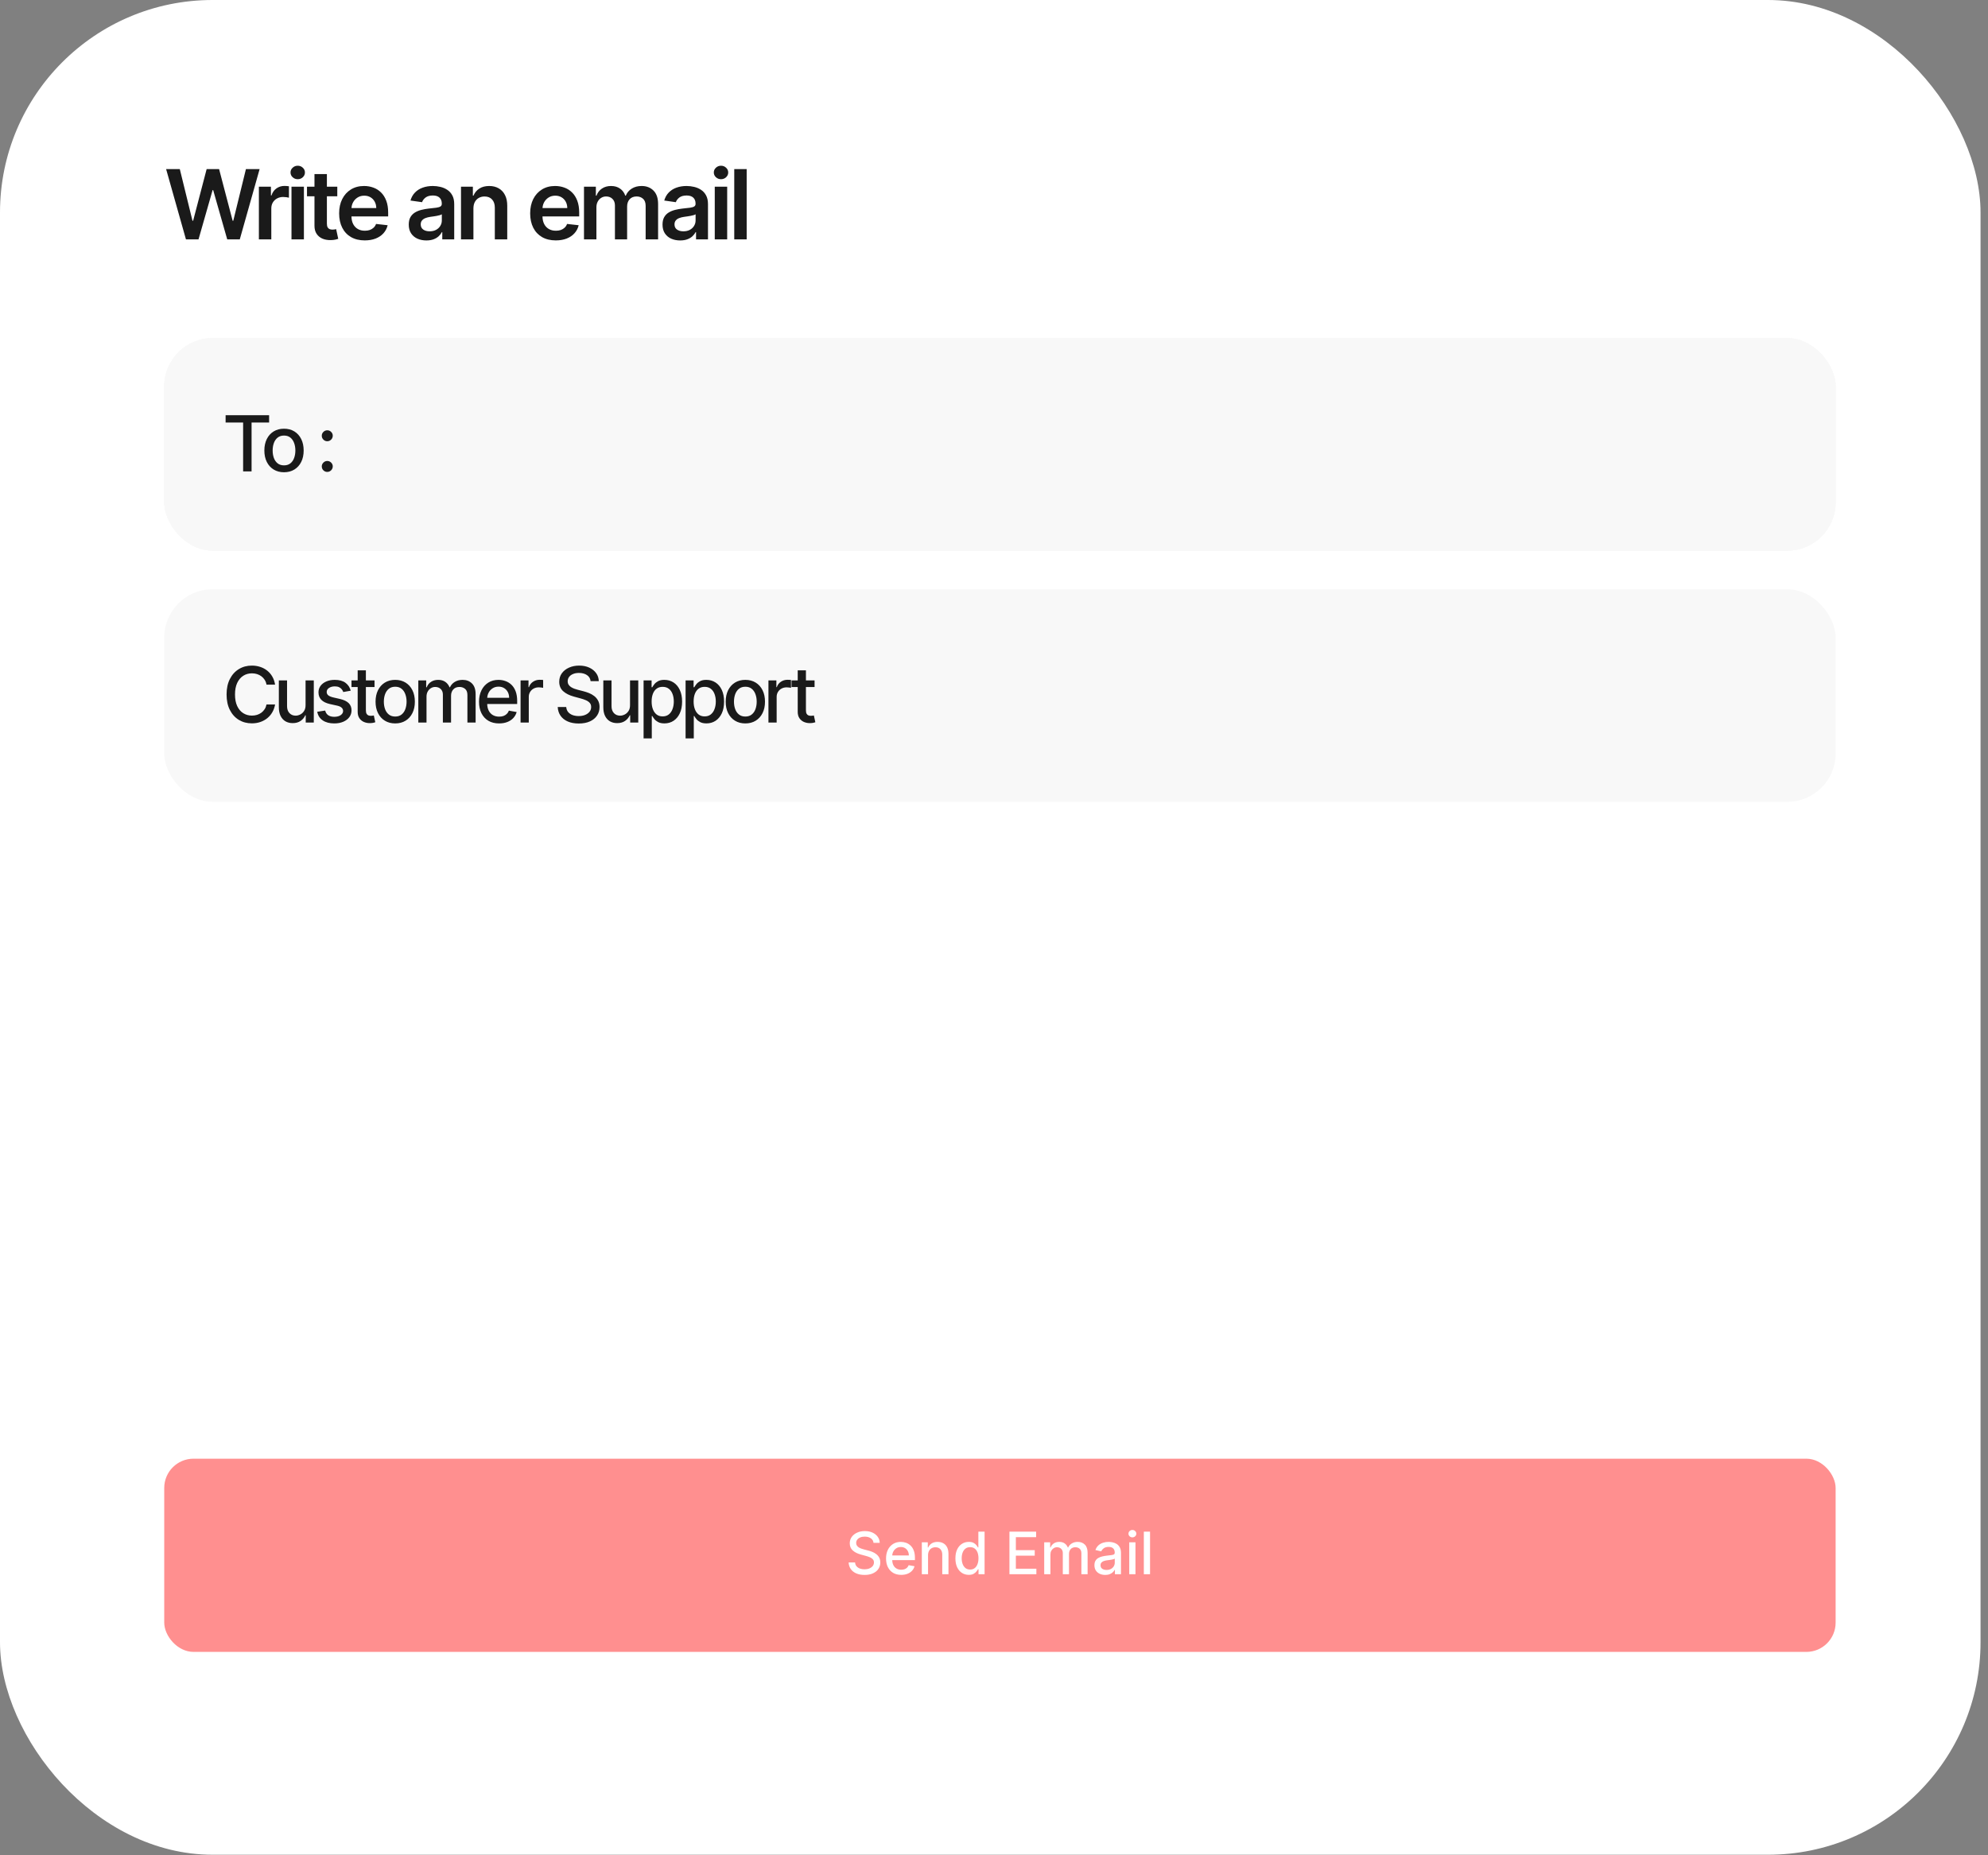<svg width="210" height="196" viewBox="0 0 210 196" fill="none" xmlns="http://www.w3.org/2000/svg">
<rect x="0" y="0" width="210" height="196" fill="#808080" stroke="none"/>
<rect x="4.43606e-10" width="209.212" height="195.945" rx="22.452" fill="white"/>
<path d="M19.643 25.289L17.548 17.866H18.994L20.332 23.321H20.401L21.828 17.866H23.144L24.576 23.324H24.641L25.978 17.866H27.424L25.329 25.289H24.003L22.517 20.081H22.459L20.97 25.289H19.643ZM27.347 25.289V19.722H28.619V20.65H28.677C28.779 20.328 28.952 20.081 29.199 19.907C29.448 19.73 29.732 19.642 30.05 19.642C30.123 19.642 30.204 19.646 30.293 19.653C30.385 19.658 30.461 19.666 30.522 19.678V20.885C30.466 20.866 30.378 20.849 30.257 20.834C30.139 20.818 30.024 20.809 29.913 20.809C29.674 20.809 29.459 20.861 29.268 20.965C29.079 21.067 28.931 21.208 28.822 21.389C28.713 21.57 28.659 21.779 28.659 22.016V25.289H27.347ZM30.791 25.289V19.722H32.103V25.289H30.791ZM31.45 18.932C31.242 18.932 31.064 18.863 30.914 18.725C30.764 18.585 30.689 18.417 30.689 18.222C30.689 18.023 30.764 17.855 30.914 17.718C31.064 17.578 31.242 17.508 31.45 17.508C31.66 17.508 31.839 17.578 31.987 17.718C32.136 17.855 32.211 18.023 32.211 18.222C32.211 18.417 32.136 18.585 31.987 18.725C31.839 18.863 31.66 18.932 31.45 18.932ZM35.629 19.722V20.737H32.429V19.722H35.629ZM33.219 18.388H34.531V23.614C34.531 23.791 34.557 23.926 34.61 24.02C34.666 24.112 34.739 24.175 34.828 24.209C34.917 24.242 35.016 24.259 35.125 24.259C35.207 24.259 35.282 24.253 35.35 24.241C35.42 24.229 35.473 24.218 35.509 24.209L35.73 25.234C35.66 25.258 35.56 25.285 35.429 25.314C35.301 25.343 35.144 25.36 34.958 25.365C34.63 25.374 34.334 25.325 34.07 25.216C33.807 25.105 33.598 24.933 33.444 24.701C33.291 24.47 33.216 24.18 33.219 23.832V18.388ZM38.528 25.397C37.97 25.397 37.488 25.281 37.082 25.049C36.678 24.815 36.368 24.484 36.151 24.056C35.933 23.626 35.824 23.12 35.824 22.538C35.824 21.965 35.933 21.463 36.151 21.03C36.37 20.595 36.677 20.257 37.071 20.015C37.465 19.771 37.928 19.649 38.459 19.649C38.802 19.649 39.126 19.705 39.43 19.816C39.737 19.925 40.008 20.094 40.242 20.324C40.479 20.553 40.665 20.845 40.8 21.201C40.936 21.553 41.003 21.974 41.003 22.462V22.864H36.441V21.98H39.746C39.743 21.729 39.689 21.505 39.583 21.309C39.476 21.111 39.328 20.955 39.137 20.842C38.948 20.728 38.729 20.672 38.477 20.672C38.209 20.672 37.974 20.737 37.771 20.867C37.568 20.995 37.409 21.164 37.296 21.375C37.185 21.582 37.128 21.811 37.126 22.059V22.831C37.126 23.155 37.185 23.433 37.303 23.665C37.422 23.895 37.587 24.071 37.8 24.194C38.012 24.315 38.261 24.375 38.546 24.375C38.737 24.375 38.91 24.349 39.064 24.296C39.219 24.24 39.353 24.159 39.467 24.053C39.58 23.946 39.666 23.815 39.724 23.658L40.949 23.795C40.872 24.119 40.724 24.402 40.507 24.643C40.292 24.883 40.016 25.069 39.681 25.202C39.345 25.332 38.961 25.397 38.528 25.397ZM45.041 25.401C44.689 25.401 44.371 25.338 44.088 25.212C43.808 25.084 43.586 24.896 43.421 24.647C43.26 24.398 43.178 24.091 43.178 23.727C43.178 23.413 43.236 23.153 43.352 22.947C43.468 22.742 43.627 22.578 43.827 22.454C44.028 22.331 44.254 22.238 44.505 22.175C44.759 22.11 45.021 22.063 45.291 22.034C45.617 22 45.882 21.97 46.085 21.944C46.288 21.915 46.435 21.871 46.527 21.813C46.621 21.753 46.669 21.66 46.669 21.534V21.512C46.669 21.239 46.588 21.028 46.426 20.878C46.264 20.728 46.031 20.653 45.726 20.653C45.405 20.653 45.15 20.723 44.962 20.863C44.776 21.004 44.65 21.169 44.585 21.36L43.36 21.186C43.456 20.848 43.616 20.565 43.838 20.338C44.06 20.108 44.332 19.937 44.654 19.823C44.975 19.707 45.33 19.649 45.719 19.649C45.987 19.649 46.254 19.681 46.52 19.744C46.786 19.806 47.029 19.91 47.248 20.055C47.468 20.198 47.645 20.392 47.778 20.639C47.913 20.885 47.98 21.193 47.98 21.563V25.289H46.719V24.524H46.676C46.596 24.678 46.484 24.823 46.339 24.959C46.196 25.092 46.016 25.199 45.799 25.281C45.584 25.361 45.331 25.401 45.041 25.401ZM45.382 24.437C45.645 24.437 45.874 24.385 46.067 24.281C46.26 24.175 46.409 24.035 46.513 23.861C46.619 23.687 46.672 23.497 46.672 23.292V22.636C46.631 22.67 46.561 22.701 46.462 22.73C46.365 22.759 46.257 22.784 46.136 22.806C46.015 22.828 45.895 22.847 45.777 22.864C45.659 22.881 45.556 22.895 45.469 22.907C45.273 22.934 45.098 22.978 44.944 23.038C44.789 23.098 44.667 23.183 44.577 23.292C44.488 23.398 44.443 23.536 44.443 23.705C44.443 23.946 44.532 24.129 44.708 24.252C44.884 24.375 45.109 24.437 45.382 24.437ZM50.009 22.027V25.289H48.697V19.722H49.951V20.668H50.016C50.144 20.356 50.349 20.108 50.629 19.925C50.911 19.741 51.261 19.649 51.676 19.649C52.06 19.649 52.395 19.732 52.68 19.896C52.968 20.06 53.19 20.298 53.347 20.61C53.506 20.922 53.585 21.3 53.582 21.744V25.289H52.27V21.947C52.27 21.575 52.174 21.284 51.98 21.074C51.79 20.863 51.525 20.758 51.187 20.758C50.957 20.758 50.753 20.809 50.574 20.911C50.398 21.01 50.259 21.154 50.158 21.342C50.059 21.53 50.009 21.759 50.009 22.027ZM58.707 25.397C58.149 25.397 57.667 25.281 57.261 25.049C56.857 24.815 56.547 24.484 56.329 24.056C56.112 23.626 56.003 23.12 56.003 22.538C56.003 21.965 56.112 21.463 56.329 21.03C56.549 20.595 56.856 20.257 57.25 20.015C57.644 19.771 58.106 19.649 58.638 19.649C58.981 19.649 59.305 19.705 59.609 19.816C59.916 19.925 60.187 20.094 60.421 20.324C60.658 20.553 60.844 20.845 60.979 21.201C61.114 21.553 61.182 21.974 61.182 22.462V22.864H56.619V21.98H59.924C59.922 21.729 59.868 21.505 59.761 21.309C59.655 21.111 59.506 20.955 59.316 20.842C59.127 20.728 58.907 20.672 58.656 20.672C58.388 20.672 58.152 20.737 57.949 20.867C57.746 20.995 57.588 21.164 57.474 21.375C57.363 21.582 57.307 21.811 57.304 22.059V22.831C57.304 23.155 57.363 23.433 57.482 23.665C57.6 23.895 57.766 24.071 57.978 24.194C58.191 24.315 58.44 24.375 58.725 24.375C58.916 24.375 59.089 24.349 59.243 24.296C59.398 24.24 59.532 24.159 59.645 24.053C59.759 23.946 59.845 23.815 59.903 23.658L61.128 23.795C61.05 24.119 60.903 24.402 60.685 24.643C60.471 24.883 60.195 25.069 59.859 25.202C59.523 25.332 59.139 25.397 58.707 25.397ZM61.689 25.289V19.722H62.943V20.668H63.008C63.124 20.349 63.316 20.1 63.585 19.921C63.853 19.74 64.173 19.649 64.545 19.649C64.922 19.649 65.24 19.741 65.498 19.925C65.759 20.106 65.943 20.354 66.049 20.668H66.107C66.23 20.359 66.438 20.112 66.73 19.928C67.025 19.742 67.374 19.649 67.778 19.649C68.29 19.649 68.708 19.811 69.032 20.135C69.356 20.459 69.517 20.931 69.517 21.552V25.289H68.202V21.755C68.202 21.41 68.11 21.157 67.926 20.998C67.743 20.836 67.518 20.755 67.252 20.755C66.936 20.755 66.688 20.854 66.509 21.052C66.333 21.248 66.245 21.503 66.245 21.817V25.289H64.958V21.701C64.958 21.413 64.871 21.184 64.697 21.012C64.526 20.841 64.301 20.755 64.023 20.755C63.835 20.755 63.663 20.803 63.509 20.9C63.354 20.994 63.231 21.128 63.139 21.302C63.047 21.474 63.001 21.674 63.001 21.904V25.289H61.689ZM71.848 25.401C71.495 25.401 71.177 25.338 70.894 25.212C70.614 25.084 70.392 24.896 70.228 24.647C70.066 24.398 69.985 24.091 69.985 23.727C69.985 23.413 70.043 23.153 70.159 22.947C70.275 22.742 70.433 22.578 70.633 22.454C70.834 22.331 71.06 22.238 71.311 22.175C71.565 22.11 71.827 22.063 72.098 22.034C72.424 22 72.688 21.97 72.891 21.944C73.094 21.915 73.242 21.871 73.334 21.813C73.428 21.753 73.475 21.66 73.475 21.534V21.512C73.475 21.239 73.394 21.028 73.232 20.878C73.07 20.728 72.837 20.653 72.533 20.653C72.211 20.653 71.956 20.723 71.768 20.863C71.582 21.004 71.456 21.169 71.391 21.36L70.166 21.186C70.263 20.848 70.422 20.565 70.644 20.338C70.867 20.108 71.138 19.937 71.46 19.823C71.781 19.707 72.136 19.649 72.525 19.649C72.793 19.649 73.061 19.681 73.326 19.744C73.592 19.806 73.835 19.91 74.055 20.055C74.275 20.198 74.451 20.392 74.584 20.639C74.719 20.885 74.787 21.193 74.787 21.563V25.289H73.526V24.524H73.482C73.402 24.678 73.29 24.823 73.145 24.959C73.002 25.092 72.823 25.199 72.605 25.281C72.39 25.361 72.138 25.401 71.848 25.401ZM72.188 24.437C72.452 24.437 72.68 24.385 72.873 24.281C73.067 24.175 73.215 24.035 73.319 23.861C73.425 23.687 73.478 23.497 73.478 23.292V22.636C73.437 22.67 73.367 22.701 73.268 22.73C73.172 22.759 73.063 22.784 72.942 22.806C72.821 22.828 72.702 22.847 72.583 22.864C72.465 22.881 72.362 22.895 72.275 22.907C72.079 22.934 71.904 22.978 71.75 23.038C71.595 23.098 71.473 23.183 71.384 23.292C71.294 23.398 71.25 23.536 71.25 23.705C71.25 23.946 71.338 24.129 71.514 24.252C71.691 24.375 71.915 24.437 72.188 24.437ZM75.503 25.289V19.722H76.815V25.289H75.503ZM76.163 18.932C75.955 18.932 75.776 18.863 75.627 18.725C75.477 18.585 75.402 18.417 75.402 18.222C75.402 18.023 75.477 17.855 75.627 17.718C75.776 17.578 75.955 17.508 76.163 17.508C76.373 17.508 76.552 17.578 76.699 17.718C76.849 17.855 76.924 18.023 76.924 18.222C76.924 18.417 76.849 18.585 76.699 18.725C76.552 18.863 76.373 18.932 76.163 18.932ZM78.874 17.866V25.289H77.562V17.866H78.874Z" fill="#1A1A1A"/>
<rect x="17.349" y="35.72" width="176.555" height="22.452" rx="5.103" fill="#F8F8F8"/>
<rect x="17.349" y="35.72" width="176.555" height="22.452" rx="5.103" fill="#F8F8F8"/>
<rect x="17.349" y="35.72" width="176.555" height="22.452" rx="5.103" fill="#F8F8F8"/>
<path d="M23.832 44.635V43.864H28.427V44.635H26.575V49.801H25.682V44.635H23.832ZM30.001 49.891C29.583 49.891 29.219 49.795 28.908 49.604C28.597 49.413 28.355 49.145 28.183 48.801C28.011 48.457 27.925 48.055 27.925 47.595C27.925 47.133 28.011 46.729 28.183 46.383C28.355 46.037 28.597 45.768 28.908 45.577C29.219 45.386 29.583 45.29 30.001 45.29C30.418 45.29 30.783 45.386 31.094 45.577C31.405 45.768 31.647 46.037 31.819 46.383C31.991 46.729 32.077 47.133 32.077 47.595C32.077 48.055 31.991 48.457 31.819 48.801C31.647 49.145 31.405 49.413 31.094 49.604C30.783 49.795 30.418 49.891 30.001 49.891ZM30.004 49.163C30.274 49.163 30.499 49.092 30.676 48.949C30.854 48.806 30.986 48.615 31.071 48.378C31.158 48.14 31.201 47.878 31.201 47.592C31.201 47.308 31.158 47.047 31.071 46.809C30.986 46.569 30.854 46.377 30.676 46.232C30.499 46.087 30.274 46.015 30.004 46.015C29.731 46.015 29.505 46.087 29.325 46.232C29.148 46.377 29.015 46.569 28.928 46.809C28.843 47.047 28.801 47.308 28.801 47.592C28.801 47.878 28.843 48.14 28.928 48.378C29.015 48.615 29.148 48.806 29.325 48.949C29.505 49.092 29.731 49.163 30.004 49.163ZM34.571 49.856C34.413 49.856 34.276 49.8 34.162 49.688C34.048 49.574 33.991 49.437 33.991 49.276C33.991 49.118 34.048 48.983 34.162 48.871C34.276 48.757 34.413 48.7 34.571 48.7C34.73 48.7 34.866 48.757 34.98 48.871C35.094 48.983 35.151 49.118 35.151 49.276C35.151 49.383 35.124 49.48 35.07 49.569C35.018 49.656 34.948 49.726 34.861 49.778C34.774 49.83 34.677 49.856 34.571 49.856ZM34.571 46.615C34.413 46.615 34.276 46.558 34.162 46.444C34.048 46.33 33.991 46.194 33.991 46.035C33.991 45.877 34.048 45.741 34.162 45.629C34.276 45.515 34.413 45.458 34.571 45.458C34.73 45.458 34.866 45.515 34.98 45.629C35.094 45.741 35.151 45.877 35.151 46.035C35.151 46.141 35.124 46.239 35.07 46.328C35.018 46.415 34.948 46.484 34.861 46.537C34.774 46.589 34.677 46.615 34.571 46.615Z" fill="#1A1A1A"/>
<rect x="17.349" y="62.255" width="176.555" height="22.452" rx="5.103" fill="#F8F8F8"/>
<path d="M29.057 72.33H28.152C28.117 72.136 28.053 71.966 27.958 71.819C27.863 71.672 27.747 71.548 27.61 71.445C27.473 71.343 27.319 71.266 27.149 71.213C26.981 71.161 26.802 71.135 26.613 71.135C26.27 71.135 25.964 71.221 25.694 71.393C25.425 71.565 25.212 71.817 25.056 72.15C24.901 72.482 24.824 72.888 24.824 73.368C24.824 73.851 24.901 74.259 25.056 74.591C25.212 74.924 25.426 75.175 25.696 75.345C25.967 75.515 26.271 75.6 26.61 75.6C26.797 75.6 26.975 75.575 27.143 75.525C27.313 75.472 27.467 75.396 27.604 75.296C27.741 75.195 27.857 75.072 27.952 74.927C28.049 74.781 28.115 74.612 28.152 74.423L29.057 74.426C29.008 74.718 28.915 74.986 28.775 75.232C28.638 75.475 28.461 75.686 28.245 75.864C28.03 76.04 27.785 76.176 27.509 76.273C27.232 76.369 26.93 76.418 26.604 76.418C26.09 76.418 25.632 76.296 25.23 76.052C24.828 75.807 24.511 75.456 24.279 75C24.049 74.544 23.934 74 23.934 73.368C23.934 72.734 24.05 72.189 24.282 71.735C24.514 71.279 24.831 70.929 25.233 70.686C25.635 70.44 26.092 70.317 26.604 70.317C26.919 70.317 27.213 70.363 27.485 70.454C27.76 70.543 28.006 70.674 28.225 70.848C28.443 71.02 28.624 71.231 28.767 71.48C28.91 71.728 29.006 72.011 29.057 72.33ZM32.278 74.49V71.883H33.147V76.336H32.295V75.565H32.248C32.146 75.803 31.982 76.001 31.756 76.16C31.532 76.316 31.252 76.394 30.918 76.394C30.632 76.394 30.378 76.332 30.158 76.206C29.94 76.078 29.768 75.89 29.642 75.641C29.518 75.391 29.456 75.083 29.456 74.716V71.883H30.323V74.611C30.323 74.915 30.407 75.156 30.576 75.336C30.744 75.516 30.962 75.606 31.231 75.606C31.393 75.606 31.555 75.565 31.715 75.484C31.877 75.403 32.012 75.28 32.118 75.116C32.226 74.951 32.279 74.743 32.278 74.49ZM37.047 72.97L36.261 73.109C36.228 73.009 36.176 72.913 36.104 72.823C36.035 72.732 35.94 72.657 35.82 72.599C35.7 72.541 35.551 72.512 35.371 72.512C35.125 72.512 34.92 72.567 34.756 72.677C34.592 72.786 34.51 72.926 34.51 73.098C34.51 73.247 34.565 73.367 34.675 73.457C34.785 73.548 34.963 73.623 35.209 73.681L35.916 73.843C36.326 73.938 36.631 74.084 36.832 74.281C37.033 74.478 37.134 74.734 37.134 75.049C37.134 75.316 37.056 75.554 36.902 75.762C36.749 75.969 36.535 76.132 36.261 76.249C35.988 76.367 35.672 76.426 35.313 76.426C34.814 76.426 34.407 76.32 34.092 76.107C33.777 75.893 33.584 75.588 33.512 75.194L34.35 75.067C34.403 75.285 34.51 75.45 34.672 75.562C34.834 75.672 35.046 75.728 35.307 75.728C35.591 75.728 35.818 75.669 35.988 75.551C36.158 75.431 36.243 75.285 36.243 75.113C36.243 74.974 36.191 74.857 36.087 74.762C35.984 74.667 35.827 74.596 35.614 74.548L34.861 74.382C34.445 74.288 34.138 74.137 33.939 73.93C33.741 73.723 33.643 73.461 33.643 73.144C33.643 72.881 33.716 72.651 33.863 72.454C34.01 72.257 34.213 72.103 34.472 71.993C34.731 71.881 35.028 71.825 35.362 71.825C35.843 71.825 36.222 71.93 36.499 72.138C36.775 72.345 36.958 72.622 37.047 72.97ZM39.563 71.883V72.579H37.13V71.883H39.563ZM37.783 70.816H38.65V75.029C38.65 75.197 38.675 75.324 38.725 75.409C38.775 75.492 38.84 75.549 38.919 75.58C39.001 75.609 39.088 75.623 39.183 75.623C39.253 75.623 39.314 75.618 39.366 75.609C39.418 75.599 39.459 75.591 39.488 75.585L39.644 76.302C39.594 76.321 39.522 76.34 39.43 76.36C39.337 76.381 39.221 76.392 39.082 76.394C38.854 76.398 38.641 76.358 38.444 76.273C38.247 76.188 38.087 76.056 37.965 75.878C37.844 75.701 37.783 75.477 37.783 75.209V70.816ZM41.747 76.426C41.33 76.426 40.965 76.331 40.654 76.139C40.343 75.948 40.102 75.68 39.929 75.336C39.757 74.992 39.671 74.59 39.671 74.13C39.671 73.668 39.757 73.264 39.929 72.918C40.102 72.572 40.343 72.303 40.654 72.112C40.965 71.921 41.33 71.825 41.747 71.825C42.165 71.825 42.529 71.921 42.84 72.112C43.151 72.303 43.393 72.572 43.565 72.918C43.737 73.264 43.823 73.668 43.823 74.13C43.823 74.59 43.737 74.992 43.565 75.336C43.393 75.68 43.151 75.948 42.84 76.139C42.529 76.331 42.165 76.426 41.747 76.426ZM41.75 75.699C42.021 75.699 42.245 75.627 42.423 75.484C42.601 75.341 42.732 75.151 42.817 74.913C42.904 74.675 42.948 74.413 42.948 74.127C42.948 73.843 42.904 73.582 42.817 73.344C42.732 73.105 42.601 72.912 42.423 72.767C42.245 72.622 42.021 72.55 41.75 72.55C41.478 72.55 41.252 72.622 41.072 72.767C40.894 72.912 40.762 73.105 40.675 73.344C40.59 73.582 40.547 73.843 40.547 74.127C40.547 74.413 40.59 74.675 40.675 74.913C40.762 75.151 40.894 75.341 41.072 75.484C41.252 75.627 41.478 75.699 41.75 75.699ZM44.188 76.336V71.883H45.02V72.608H45.075C45.168 72.362 45.32 72.171 45.531 72.034C45.741 71.895 45.994 71.825 46.287 71.825C46.585 71.825 46.834 71.895 47.035 72.034C47.238 72.173 47.388 72.364 47.485 72.608H47.531C47.638 72.37 47.807 72.181 48.038 72.04C48.27 71.897 48.547 71.825 48.868 71.825C49.272 71.825 49.601 71.952 49.856 72.205C50.113 72.458 50.242 72.84 50.242 73.35V76.336H49.375V73.431C49.375 73.13 49.293 72.911 49.129 72.776C48.964 72.641 48.768 72.573 48.54 72.573C48.258 72.573 48.038 72.66 47.882 72.834C47.725 73.006 47.647 73.227 47.647 73.498V76.336H46.783V73.376C46.783 73.135 46.708 72.94 46.557 72.793C46.406 72.647 46.21 72.573 45.968 72.573C45.804 72.573 45.652 72.617 45.513 72.704C45.376 72.789 45.265 72.907 45.18 73.06C45.097 73.213 45.055 73.39 45.055 73.591V76.336H44.188ZM52.721 76.426C52.282 76.426 51.904 76.333 51.587 76.145C51.272 75.956 51.028 75.69 50.856 75.348C50.686 75.004 50.601 74.601 50.601 74.139C50.601 73.683 50.686 73.281 50.856 72.933C51.028 72.585 51.268 72.313 51.575 72.118C51.885 71.923 52.246 71.825 52.66 71.825C52.911 71.825 53.155 71.867 53.39 71.95C53.626 72.033 53.838 72.163 54.025 72.341C54.213 72.519 54.361 72.75 54.469 73.034C54.577 73.316 54.631 73.659 54.631 74.063V74.371H51.091V73.721H53.782C53.782 73.493 53.735 73.291 53.643 73.115C53.55 72.938 53.419 72.797 53.251 72.695C53.085 72.593 52.89 72.541 52.666 72.541C52.422 72.541 52.209 72.601 52.028 72.721C51.848 72.839 51.709 72.994 51.61 73.185C51.514 73.374 51.465 73.58 51.465 73.802V74.31C51.465 74.608 51.517 74.861 51.622 75.069C51.728 75.278 51.876 75.438 52.065 75.548C52.255 75.656 52.476 75.71 52.729 75.71C52.894 75.71 53.043 75.687 53.179 75.641C53.314 75.592 53.431 75.521 53.529 75.426C53.628 75.331 53.703 75.214 53.756 75.075L54.576 75.223C54.51 75.465 54.392 75.676 54.222 75.858C54.054 76.038 53.843 76.178 53.587 76.278C53.334 76.377 53.045 76.426 52.721 76.426ZM54.99 76.336V71.883H55.828V72.591H55.875C55.956 72.351 56.099 72.162 56.304 72.025C56.511 71.886 56.745 71.816 57.005 71.816C57.06 71.816 57.123 71.818 57.197 71.822C57.272 71.826 57.331 71.831 57.374 71.837V72.666C57.339 72.656 57.277 72.646 57.188 72.634C57.099 72.621 57.01 72.614 56.921 72.614C56.717 72.614 56.534 72.657 56.373 72.744C56.215 72.829 56.089 72.948 55.997 73.101C55.904 73.252 55.857 73.424 55.857 73.617V76.336H54.99ZM62.388 71.959C62.357 71.684 62.229 71.471 62.005 71.321C61.781 71.168 61.498 71.092 61.158 71.092C60.915 71.092 60.704 71.13 60.526 71.208C60.348 71.283 60.21 71.387 60.112 71.521C60.015 71.652 59.967 71.802 59.967 71.97C59.967 72.111 59.999 72.233 60.065 72.335C60.133 72.438 60.221 72.524 60.329 72.593C60.439 72.661 60.557 72.718 60.683 72.764C60.808 72.809 60.929 72.846 61.045 72.875L61.625 73.025C61.815 73.072 62.009 73.135 62.208 73.214C62.407 73.293 62.592 73.397 62.762 73.527C62.932 73.656 63.069 73.817 63.173 74.008C63.28 74.2 63.333 74.429 63.333 74.695C63.333 75.032 63.246 75.33 63.072 75.591C62.9 75.852 62.65 76.058 62.321 76.209C61.994 76.36 61.599 76.435 61.135 76.435C60.691 76.435 60.306 76.365 59.981 76.223C59.656 76.082 59.402 75.882 59.219 75.623C59.035 75.362 58.934 75.053 58.914 74.695H59.813C59.83 74.91 59.9 75.089 60.022 75.232C60.145 75.373 60.303 75.478 60.494 75.548C60.688 75.615 60.899 75.649 61.129 75.649C61.383 75.649 61.608 75.61 61.805 75.53C62.004 75.449 62.16 75.337 62.275 75.194C62.389 75.049 62.446 74.88 62.446 74.687C62.446 74.511 62.395 74.367 62.295 74.255C62.196 74.143 62.062 74.05 61.892 73.976C61.724 73.903 61.533 73.838 61.321 73.782L60.619 73.591C60.144 73.461 59.767 73.271 59.488 73.02C59.212 72.768 59.074 72.436 59.074 72.022C59.074 71.68 59.166 71.382 59.352 71.126C59.538 70.871 59.789 70.673 60.106 70.532C60.423 70.389 60.78 70.317 61.179 70.317C61.581 70.317 61.935 70.388 62.243 70.529C62.552 70.67 62.795 70.865 62.973 71.112C63.151 71.357 63.244 71.64 63.252 71.959H62.388ZM66.552 74.49V71.883H67.422V76.336H66.57V75.565H66.523C66.421 75.803 66.256 76.001 66.03 76.16C65.806 76.316 65.527 76.394 65.192 76.394C64.906 76.394 64.653 76.332 64.433 76.206C64.214 76.078 64.042 75.89 63.917 75.641C63.793 75.391 63.731 75.083 63.731 74.716V71.883H64.598V74.611C64.598 74.915 64.682 75.156 64.85 75.336C65.018 75.516 65.237 75.606 65.505 75.606C65.668 75.606 65.829 75.565 65.99 75.484C66.152 75.403 66.286 75.28 66.393 75.116C66.501 74.951 66.554 74.743 66.552 74.49ZM67.984 78.006V71.883H68.831V72.605H68.903C68.954 72.512 69.026 72.405 69.121 72.283C69.215 72.162 69.347 72.055 69.515 71.964C69.683 71.871 69.905 71.825 70.182 71.825C70.541 71.825 70.862 71.916 71.144 72.098C71.427 72.279 71.648 72.541 71.808 72.883C71.971 73.225 72.052 73.637 72.052 74.118C72.052 74.6 71.972 75.012 71.811 75.356C71.651 75.699 71.43 75.962 71.15 76.148C70.87 76.332 70.55 76.423 70.191 76.423C69.92 76.423 69.699 76.378 69.527 76.287C69.356 76.196 69.223 76.09 69.126 75.968C69.03 75.846 68.955 75.738 68.903 75.644H68.851V78.006H67.984ZM68.834 74.11C68.834 74.423 68.879 74.697 68.97 74.933C69.061 75.169 69.192 75.354 69.364 75.487C69.536 75.618 69.747 75.684 69.996 75.684C70.255 75.684 70.472 75.615 70.646 75.478C70.82 75.339 70.951 75.151 71.04 74.913C71.131 74.675 71.176 74.407 71.176 74.11C71.176 73.816 71.132 73.552 71.043 73.318C70.956 73.084 70.825 72.9 70.649 72.764C70.475 72.629 70.257 72.562 69.996 72.562C69.745 72.562 69.532 72.626 69.358 72.756C69.186 72.885 69.056 73.066 68.967 73.298C68.878 73.53 68.834 73.8 68.834 74.11ZM72.421 78.006V71.883H73.267V72.605H73.34C73.39 72.512 73.462 72.405 73.557 72.283C73.652 72.162 73.783 72.055 73.951 71.964C74.12 71.871 74.342 71.825 74.618 71.825C74.978 71.825 75.299 71.916 75.581 72.098C75.863 72.279 76.084 72.541 76.245 72.883C76.407 73.225 76.488 73.637 76.488 74.118C76.488 74.6 76.408 75.012 76.248 75.356C76.087 75.699 75.867 75.962 75.587 76.148C75.306 76.332 74.986 76.423 74.627 76.423C74.356 76.423 74.135 76.378 73.963 76.287C73.793 76.196 73.659 76.09 73.563 75.968C73.466 75.846 73.392 75.738 73.34 75.644H73.287V78.006H72.421ZM73.27 74.11C73.27 74.423 73.315 74.697 73.406 74.933C73.497 75.169 73.629 75.354 73.801 75.487C73.973 75.618 74.183 75.684 74.433 75.684C74.692 75.684 74.908 75.615 75.082 75.478C75.256 75.339 75.388 75.151 75.476 74.913C75.567 74.675 75.613 74.407 75.613 74.11C75.613 73.816 75.568 73.552 75.479 73.318C75.392 73.084 75.261 72.9 75.085 72.764C74.911 72.629 74.694 72.562 74.433 72.562C74.181 72.562 73.969 72.626 73.795 72.756C73.623 72.885 73.492 73.066 73.403 73.298C73.314 73.53 73.27 73.8 73.27 74.11ZM78.733 76.426C78.315 76.426 77.951 76.331 77.64 76.139C77.329 75.948 77.087 75.68 76.915 75.336C76.743 74.992 76.657 74.59 76.657 74.13C76.657 73.668 76.743 73.264 76.915 72.918C77.087 72.572 77.329 72.303 77.64 72.112C77.951 71.921 78.315 71.825 78.733 71.825C79.15 71.825 79.515 71.921 79.826 72.112C80.137 72.303 80.379 72.572 80.551 72.918C80.723 73.264 80.809 73.668 80.809 74.13C80.809 74.59 80.723 74.992 80.551 75.336C80.379 75.68 80.137 75.948 79.826 76.139C79.515 76.331 79.15 76.426 78.733 76.426ZM78.736 75.699C79.006 75.699 79.231 75.627 79.408 75.484C79.586 75.341 79.718 75.151 79.803 74.913C79.89 74.675 79.933 74.413 79.933 74.127C79.933 73.843 79.89 73.582 79.803 73.344C79.718 73.105 79.586 72.912 79.408 72.767C79.231 72.622 79.006 72.55 78.736 72.55C78.463 72.55 78.237 72.622 78.057 72.767C77.879 72.912 77.747 73.105 77.66 73.344C77.575 73.582 77.532 73.843 77.532 74.127C77.532 74.413 77.575 74.675 77.66 74.913C77.747 75.151 77.879 75.341 78.057 75.484C78.237 75.627 78.463 75.699 78.736 75.699ZM81.174 76.336V71.883H82.012V72.591H82.058C82.139 72.351 82.282 72.162 82.487 72.025C82.694 71.886 82.928 71.816 83.189 71.816C83.243 71.816 83.307 71.818 83.38 71.822C83.455 71.826 83.514 71.831 83.557 71.837V72.666C83.522 72.656 83.46 72.646 83.371 72.634C83.282 72.621 83.194 72.614 83.105 72.614C82.9 72.614 82.717 72.657 82.557 72.744C82.398 72.829 82.272 72.948 82.18 73.101C82.087 73.252 82.041 73.424 82.041 73.617V76.336H81.174ZM86.046 71.883V72.579H83.614V71.883H86.046ZM84.266 70.816H85.133V75.029C85.133 75.197 85.158 75.324 85.209 75.409C85.259 75.492 85.323 75.549 85.403 75.58C85.484 75.609 85.572 75.623 85.667 75.623C85.736 75.623 85.797 75.618 85.849 75.609C85.901 75.599 85.942 75.591 85.971 75.585L86.128 76.302C86.077 76.321 86.006 76.34 85.913 76.36C85.82 76.381 85.704 76.392 85.565 76.394C85.337 76.398 85.124 76.358 84.927 76.273C84.73 76.188 84.571 76.056 84.449 75.878C84.327 75.701 84.266 75.477 84.266 75.209V70.816Z" fill="#1A1A1A"/>
<rect x="17.349" y="154.104" width="176.555" height="20.411" rx="3.091" fill="#FF8F8F"/>
<path d="M92.274 162.994C92.25 162.786 92.154 162.625 91.984 162.511C91.814 162.395 91.6 162.337 91.343 162.337C91.158 162.337 90.999 162.367 90.864 162.425C90.73 162.482 90.625 162.561 90.55 162.662C90.477 162.762 90.44 162.875 90.44 163.003C90.44 163.109 90.465 163.202 90.515 163.279C90.566 163.357 90.633 163.422 90.715 163.475C90.798 163.526 90.888 163.569 90.983 163.604C91.078 163.638 91.169 163.666 91.257 163.688L91.696 163.802C91.84 163.837 91.987 163.884 92.138 163.944C92.288 164.004 92.428 164.084 92.557 164.182C92.686 164.28 92.79 164.401 92.869 164.546C92.949 164.691 92.989 164.864 92.989 165.066C92.989 165.321 92.924 165.547 92.792 165.745C92.662 165.942 92.472 166.098 92.223 166.212C91.976 166.327 91.677 166.384 91.325 166.384C90.989 166.384 90.697 166.33 90.451 166.223C90.206 166.117 90.013 165.965 89.874 165.769C89.735 165.571 89.658 165.337 89.643 165.066H90.324C90.337 165.229 90.39 165.364 90.482 165.473C90.576 165.579 90.695 165.659 90.84 165.712C90.986 165.763 91.147 165.789 91.321 165.789C91.513 165.789 91.683 165.759 91.832 165.699C91.983 165.637 92.102 165.552 92.188 165.444C92.274 165.334 92.318 165.206 92.318 165.06C92.318 164.927 92.279 164.818 92.203 164.733C92.129 164.648 92.027 164.578 91.898 164.522C91.771 164.466 91.627 164.417 91.466 164.375L90.934 164.23C90.574 164.132 90.289 163.988 90.078 163.797C89.869 163.607 89.764 163.355 89.764 163.042C89.764 162.783 89.834 162.557 89.975 162.364C90.115 162.17 90.306 162.02 90.546 161.914C90.786 161.805 91.057 161.751 91.358 161.751C91.663 161.751 91.931 161.804 92.164 161.911C92.398 162.018 92.582 162.165 92.717 162.353C92.852 162.539 92.922 162.752 92.928 162.994H92.274ZM95.201 166.377C94.869 166.377 94.582 166.306 94.343 166.164C94.104 166.021 93.919 165.819 93.789 165.56C93.66 165.3 93.596 164.995 93.596 164.645C93.596 164.299 93.66 163.995 93.789 163.731C93.919 163.468 94.101 163.262 94.334 163.115C94.568 162.967 94.842 162.893 95.155 162.893C95.345 162.893 95.529 162.924 95.708 162.987C95.887 163.05 96.047 163.149 96.189 163.284C96.331 163.418 96.443 163.593 96.525 163.808C96.607 164.022 96.648 164.282 96.648 164.588V164.82H93.967V164.329H96.004C96.004 164.156 95.969 164.003 95.899 163.87C95.829 163.735 95.73 163.629 95.603 163.551C95.477 163.474 95.329 163.435 95.159 163.435C94.975 163.435 94.814 163.48 94.676 163.571C94.54 163.66 94.435 163.778 94.36 163.922C94.287 164.066 94.25 164.222 94.25 164.39V164.774C94.25 165 94.29 165.192 94.369 165.35C94.449 165.508 94.561 165.628 94.705 165.712C94.848 165.794 95.016 165.835 95.207 165.835C95.332 165.835 95.445 165.817 95.548 165.782C95.65 165.746 95.739 165.691 95.814 165.62C95.888 165.548 95.945 165.459 95.985 165.354L96.606 165.466C96.556 165.649 96.467 165.809 96.338 165.947C96.211 166.083 96.051 166.189 95.857 166.265C95.666 166.34 95.447 166.377 95.201 166.377ZM98.033 164.307V166.309H97.376V162.937H98.006V163.486H98.048C98.126 163.307 98.247 163.164 98.412 163.055C98.579 162.947 98.789 162.893 99.043 162.893C99.272 162.893 99.474 162.941 99.646 163.038C99.819 163.133 99.953 163.275 100.048 163.464C100.143 163.652 100.191 163.886 100.191 164.164V166.309H99.534V164.243C99.534 163.999 99.471 163.808 99.343 163.67C99.216 163.531 99.041 163.461 98.819 163.461C98.666 163.461 98.531 163.494 98.412 163.56C98.295 163.626 98.203 163.723 98.134 163.85C98.066 163.976 98.033 164.128 98.033 164.307ZM102.334 166.375C102.062 166.375 101.819 166.305 101.605 166.166C101.393 166.026 101.226 165.826 101.104 165.567C100.984 165.306 100.924 164.994 100.924 164.629C100.924 164.265 100.985 163.953 101.106 163.694C101.229 163.435 101.398 163.237 101.611 163.099C101.825 162.962 102.067 162.893 102.338 162.893C102.548 162.893 102.716 162.928 102.843 162.998C102.972 163.067 103.072 163.147 103.142 163.24C103.213 163.332 103.269 163.413 103.309 163.483H103.348V161.813H104.005V166.309H103.364V165.784H103.309C103.269 165.856 103.212 165.938 103.137 166.03C103.064 166.122 102.963 166.203 102.834 166.272C102.706 166.341 102.539 166.375 102.334 166.375ZM102.479 165.815C102.668 165.815 102.827 165.765 102.957 165.666C103.089 165.565 103.189 165.425 103.256 165.246C103.325 165.068 103.359 164.86 103.359 164.623C103.359 164.389 103.325 164.184 103.258 164.008C103.191 163.832 103.092 163.696 102.962 163.598C102.831 163.499 102.67 163.45 102.479 163.45C102.281 163.45 102.116 163.502 101.985 163.604C101.853 163.707 101.753 163.846 101.686 164.023C101.62 164.201 101.587 164.4 101.587 164.623C101.587 164.848 101.621 165.051 101.688 165.231C101.756 165.411 101.855 165.554 101.987 165.659C102.12 165.763 102.284 165.815 102.479 165.815ZM106.631 166.309V161.813H109.45V162.397H107.309V163.767H109.303V164.348H107.309V165.725H109.476V166.309H106.631ZM110.303 166.309V162.937H110.933V163.486H110.975C111.045 163.3 111.16 163.155 111.32 163.051C111.479 162.945 111.67 162.893 111.893 162.893C112.118 162.893 112.307 162.945 112.459 163.051C112.613 163.156 112.726 163.301 112.8 163.486H112.835C112.915 163.306 113.043 163.162 113.219 163.055C113.395 162.947 113.604 162.893 113.847 162.893C114.153 162.893 114.402 162.989 114.596 163.18C114.79 163.372 114.888 163.661 114.888 164.048V166.309H114.231V164.109C114.231 163.881 114.169 163.715 114.044 163.613C113.92 163.51 113.771 163.459 113.599 163.459C113.385 163.459 113.219 163.525 113.1 163.657C112.982 163.787 112.923 163.955 112.923 164.16V166.309H112.268V164.067C112.268 163.884 112.211 163.737 112.097 163.626C111.983 163.515 111.834 163.459 111.651 163.459C111.527 163.459 111.412 163.492 111.307 163.558C111.203 163.622 111.118 163.712 111.054 163.828C110.991 163.944 110.96 164.078 110.96 164.23V166.309H110.303ZM116.749 166.384C116.535 166.384 116.342 166.344 116.169 166.265C115.996 166.185 115.86 166.068 115.759 165.916C115.659 165.764 115.609 165.577 115.609 165.356C115.609 165.166 115.646 165.009 115.719 164.886C115.792 164.763 115.891 164.666 116.016 164.594C116.14 164.523 116.279 164.468 116.433 164.432C116.586 164.395 116.743 164.367 116.903 164.348C117.105 164.325 117.268 164.306 117.394 164.291C117.52 164.275 117.612 164.25 117.669 164.215C117.726 164.179 117.754 164.122 117.754 164.043V164.028C117.754 163.836 117.7 163.688 117.592 163.582C117.485 163.477 117.326 163.424 117.113 163.424C116.892 163.424 116.718 163.473 116.591 163.571C116.465 163.668 116.378 163.775 116.329 163.894L115.713 163.753C115.786 163.549 115.893 163.383 116.033 163.257C116.175 163.13 116.338 163.038 116.523 162.981C116.707 162.922 116.901 162.893 117.105 162.893C117.239 162.893 117.382 162.909 117.533 162.941C117.685 162.972 117.827 163.029 117.959 163.112C118.092 163.196 118.201 163.315 118.286 163.47C118.371 163.624 118.413 163.824 118.413 164.07V166.309H117.772V165.848H117.746C117.703 165.933 117.64 166.016 117.555 166.098C117.47 166.18 117.361 166.248 117.227 166.302C117.094 166.357 116.935 166.384 116.749 166.384ZM116.892 165.857C117.073 165.857 117.228 165.821 117.357 165.749C117.487 165.677 117.586 165.584 117.653 165.468C117.722 165.351 117.757 165.226 117.757 165.093V164.658C117.733 164.681 117.688 164.703 117.62 164.724C117.555 164.743 117.479 164.76 117.394 164.774C117.309 164.788 117.227 164.8 117.146 164.812C117.066 164.822 116.998 164.831 116.944 164.838C116.817 164.854 116.701 164.881 116.595 164.919C116.491 164.957 116.408 165.012 116.345 165.084C116.283 165.154 116.253 165.248 116.253 165.365C116.253 165.527 116.313 165.65 116.433 165.734C116.553 165.816 116.706 165.857 116.892 165.857ZM119.287 166.309V162.937H119.944V166.309H119.287ZM119.619 162.416C119.505 162.416 119.407 162.378 119.325 162.302C119.244 162.225 119.204 162.132 119.204 162.026C119.204 161.917 119.244 161.825 119.325 161.749C119.407 161.671 119.505 161.633 119.619 161.633C119.733 161.633 119.831 161.671 119.911 161.749C119.993 161.825 120.034 161.917 120.034 162.026C120.034 162.132 119.993 162.225 119.911 162.302C119.831 162.378 119.733 162.416 119.619 162.416ZM121.484 161.813V166.309H120.827V161.813H121.484Z" fill="white"/>
</svg>
